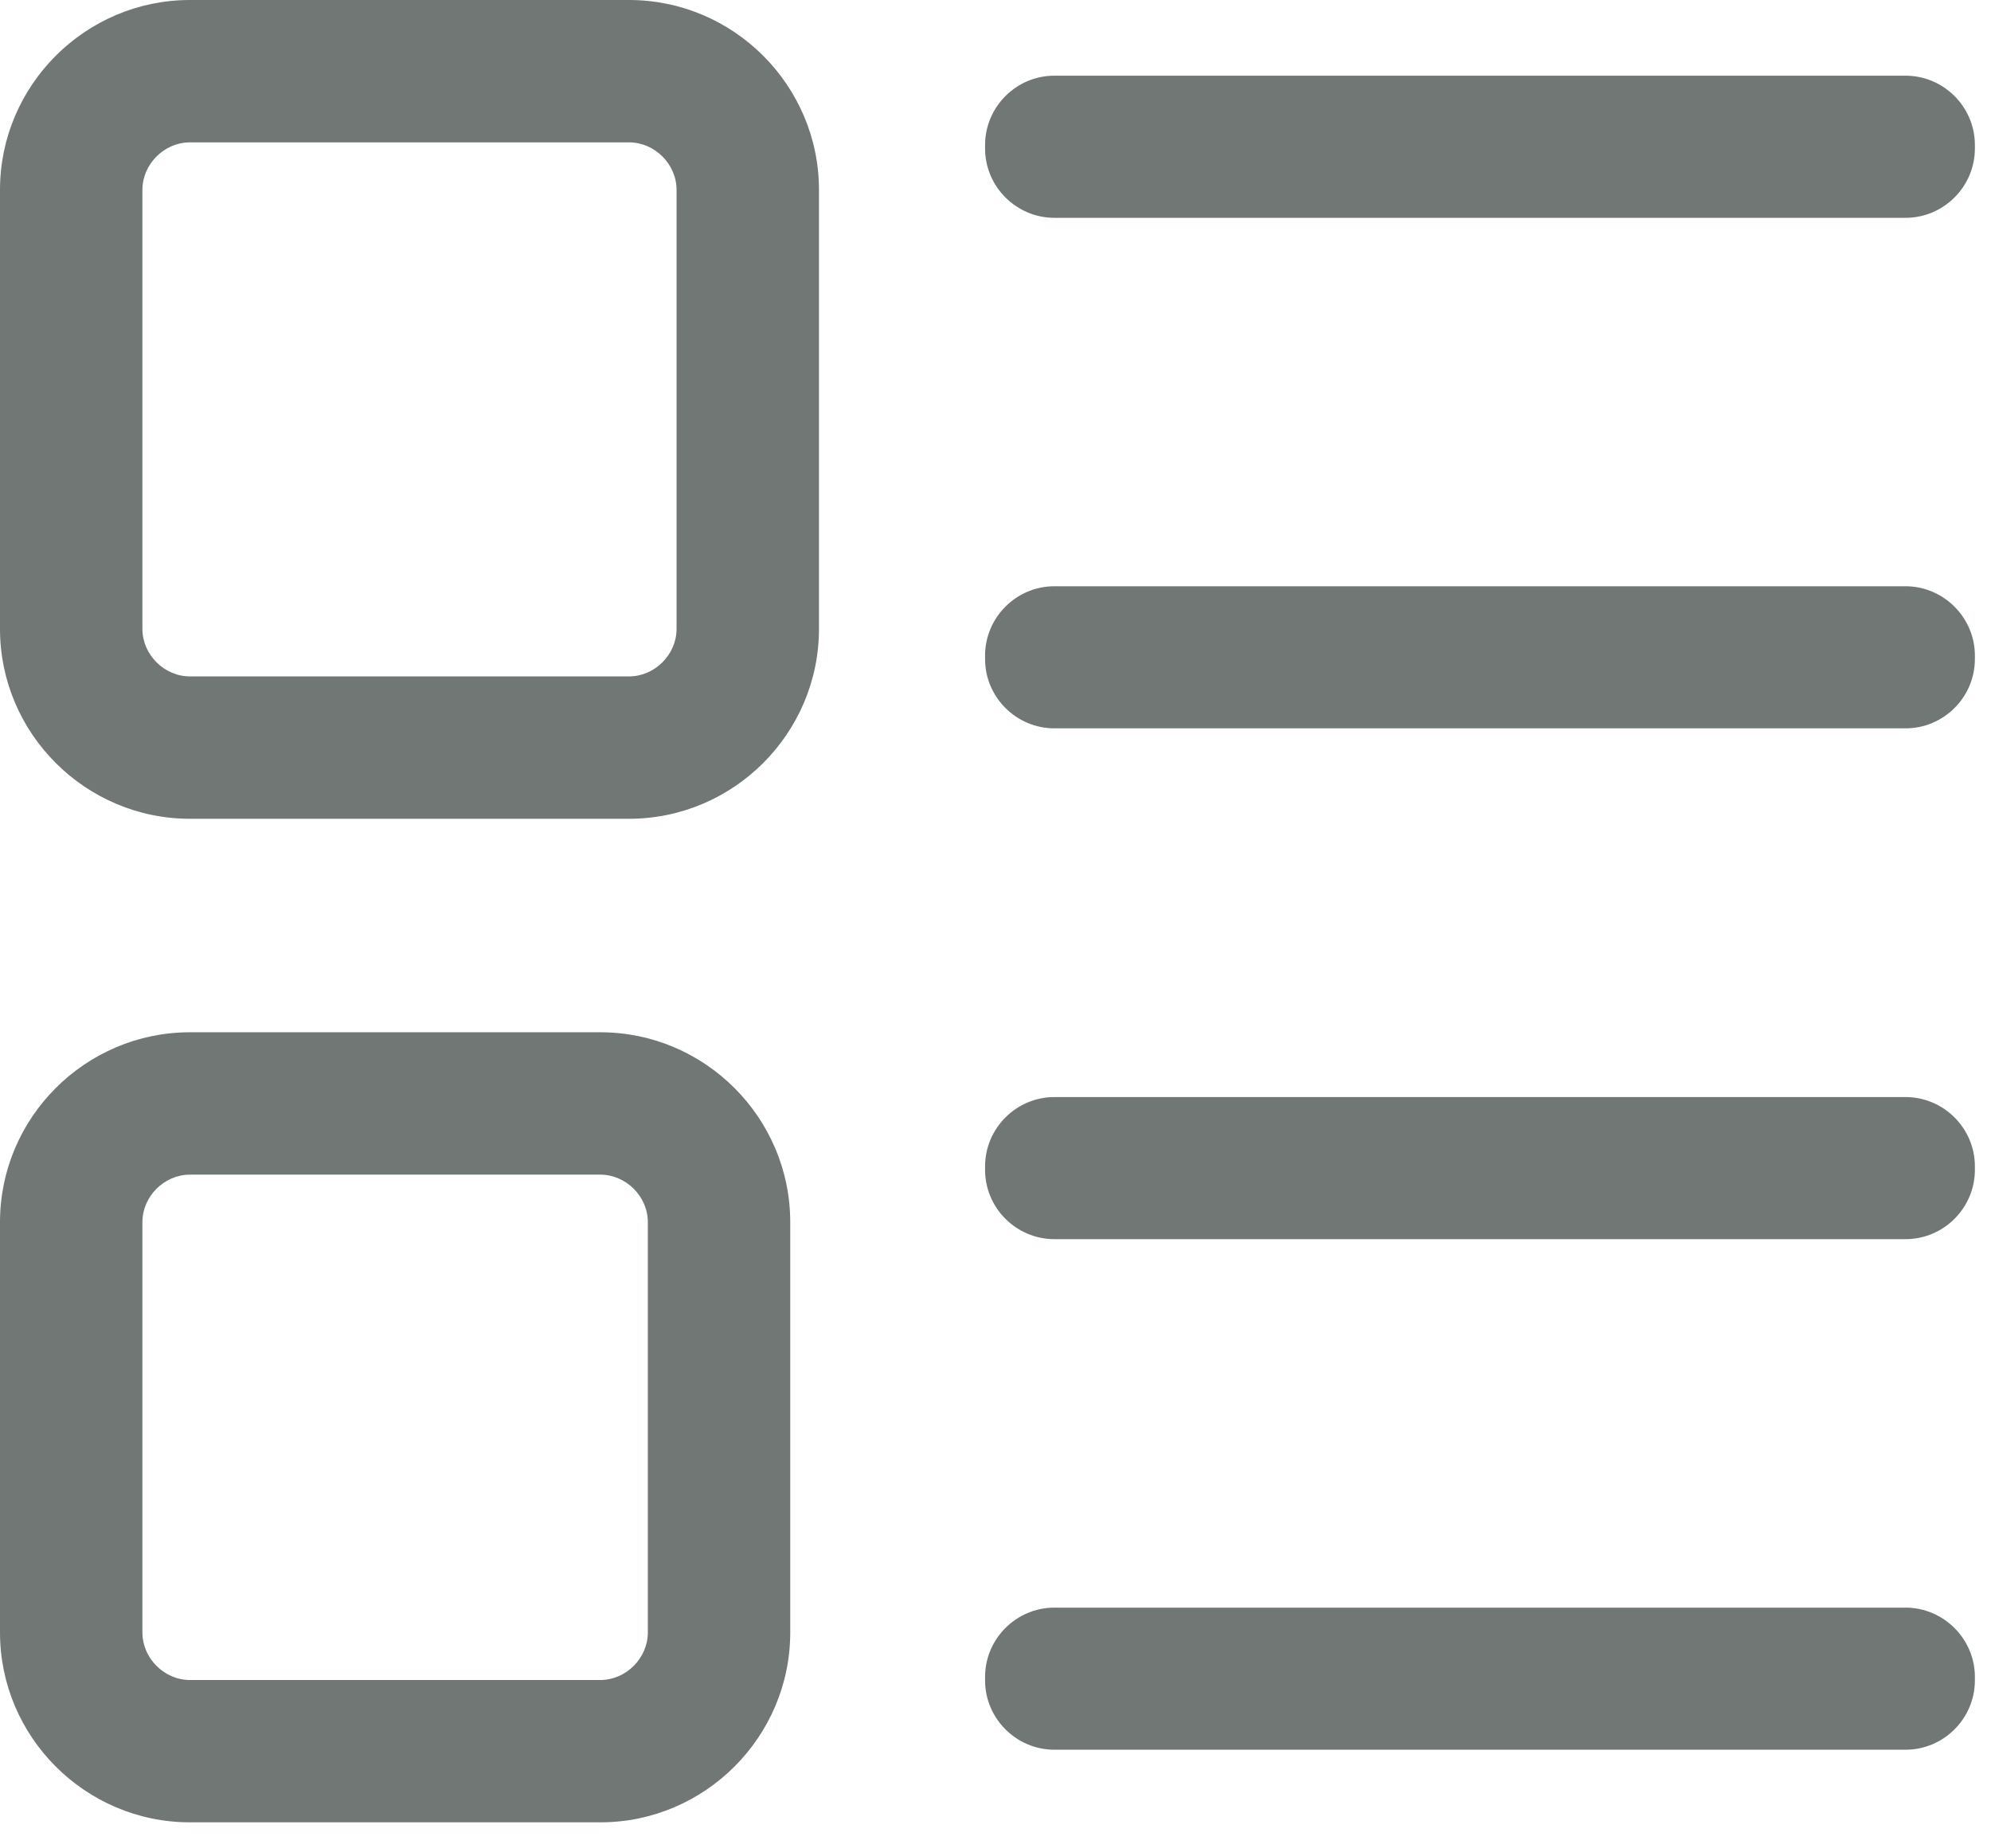 <?xml version="1.0" encoding="UTF-8"?>
<svg width="42px" height="39px" viewBox="0 0 42 39" version="1.1" xmlns="http://www.w3.org/2000/svg" xmlns:xlink="http://www.w3.org/1999/xlink">
    <!-- Generator: Sketch 52.4 (67378) - http://www.bohemiancoding.com/sketch -->
    <title>btn-guize</title>
    <desc>Created with Sketch.</desc>
    <g id="劳动力云-佣金云-" stroke="none" stroke-width="1" fill="none" fill-rule="evenodd" opacity="0.6">
        <g id="劳动力云-佣金云--copy-2" transform="translate(-600, -2548)" fill="#111C19" fill-rule="nonzero">
            <g id="btn-guize" transform="translate(600, 2548)">
                <path d="M13.271,3.004 C13.812,3.004 14.272,3.464 14.272,4.005 L14.272,13.271 C14.272,13.812 13.812,14.272 13.271,14.272 L4.005,14.272 C3.464,14.272 3.004,13.812 3.004,13.271 L3.004,4.005 C3.004,3.464 3.464,3.004 4.005,3.004 L13.271,3.004 Z M13.271,0 L4.005,0 C1.802,0 0,1.802 0,4.005 L0,13.271 C0,15.474 1.802,17.276 4.005,17.276 L13.271,17.276 C15.474,17.276 17.276,15.474 17.276,13.271 L17.276,4.005 C17.276,1.802 15.474,0 13.271,0 Z M12.665,24.785 C13.206,24.785 13.666,25.245 13.666,25.786 L13.666,34.446 C13.666,34.987 13.206,35.448 12.665,35.448 L4.005,35.448 C3.464,35.448 3.004,34.987 3.004,34.446 L3.004,25.786 C3.004,25.245 3.464,24.785 4.005,24.785 L12.665,24.785 Z M12.665,21.781 L4.005,21.781 C1.802,21.781 0,23.583 0,25.786 L0,34.446 C0,36.649 1.802,38.451 4.005,38.451 L12.665,38.451 C14.868,38.451 16.67,36.649 16.67,34.446 L16.67,25.786 C16.67,23.583 14.868,21.781 12.665,21.781 Z M40.198,1.597 L22.242,1.597 C21.436,1.597 20.78,2.258 20.78,3.059 L20.78,3.134 C20.78,3.94 21.441,4.596 22.242,4.596 L40.198,4.596 C41.004,4.596 41.66,3.935 41.66,3.134 L41.66,3.059 C41.66,2.253 40.999,1.597 40.198,1.597 Z M40.198,12.37 L22.242,12.37 C21.436,12.37 20.78,13.031 20.78,13.832 L20.78,13.907 C20.78,14.713 21.441,15.368 22.242,15.368 L40.198,15.368 C41.004,15.368 41.66,14.708 41.66,13.907 L41.66,13.832 C41.66,13.031 40.999,12.37 40.198,12.37 Z M40.198,23.148 L22.242,23.148 C21.436,23.148 20.78,23.809 20.78,24.61 L20.78,24.685 C20.78,25.491 21.441,26.146 22.242,26.146 L40.198,26.146 C41.004,26.146 41.66,25.486 41.66,24.685 L41.66,24.61 C41.66,23.804 40.999,23.148 40.198,23.148 Z M40.198,33.921 L22.242,33.921 C21.436,33.921 20.78,34.581 20.78,35.382 L20.78,35.458 C20.78,36.263 21.441,36.919 22.242,36.919 L40.198,36.919 C41.004,36.919 41.66,36.258 41.66,35.458 L41.66,35.382 C41.66,34.581 40.999,33.921 40.198,33.921 Z" id="形状"></path>
            </g>
        </g>
    </g>
</svg>